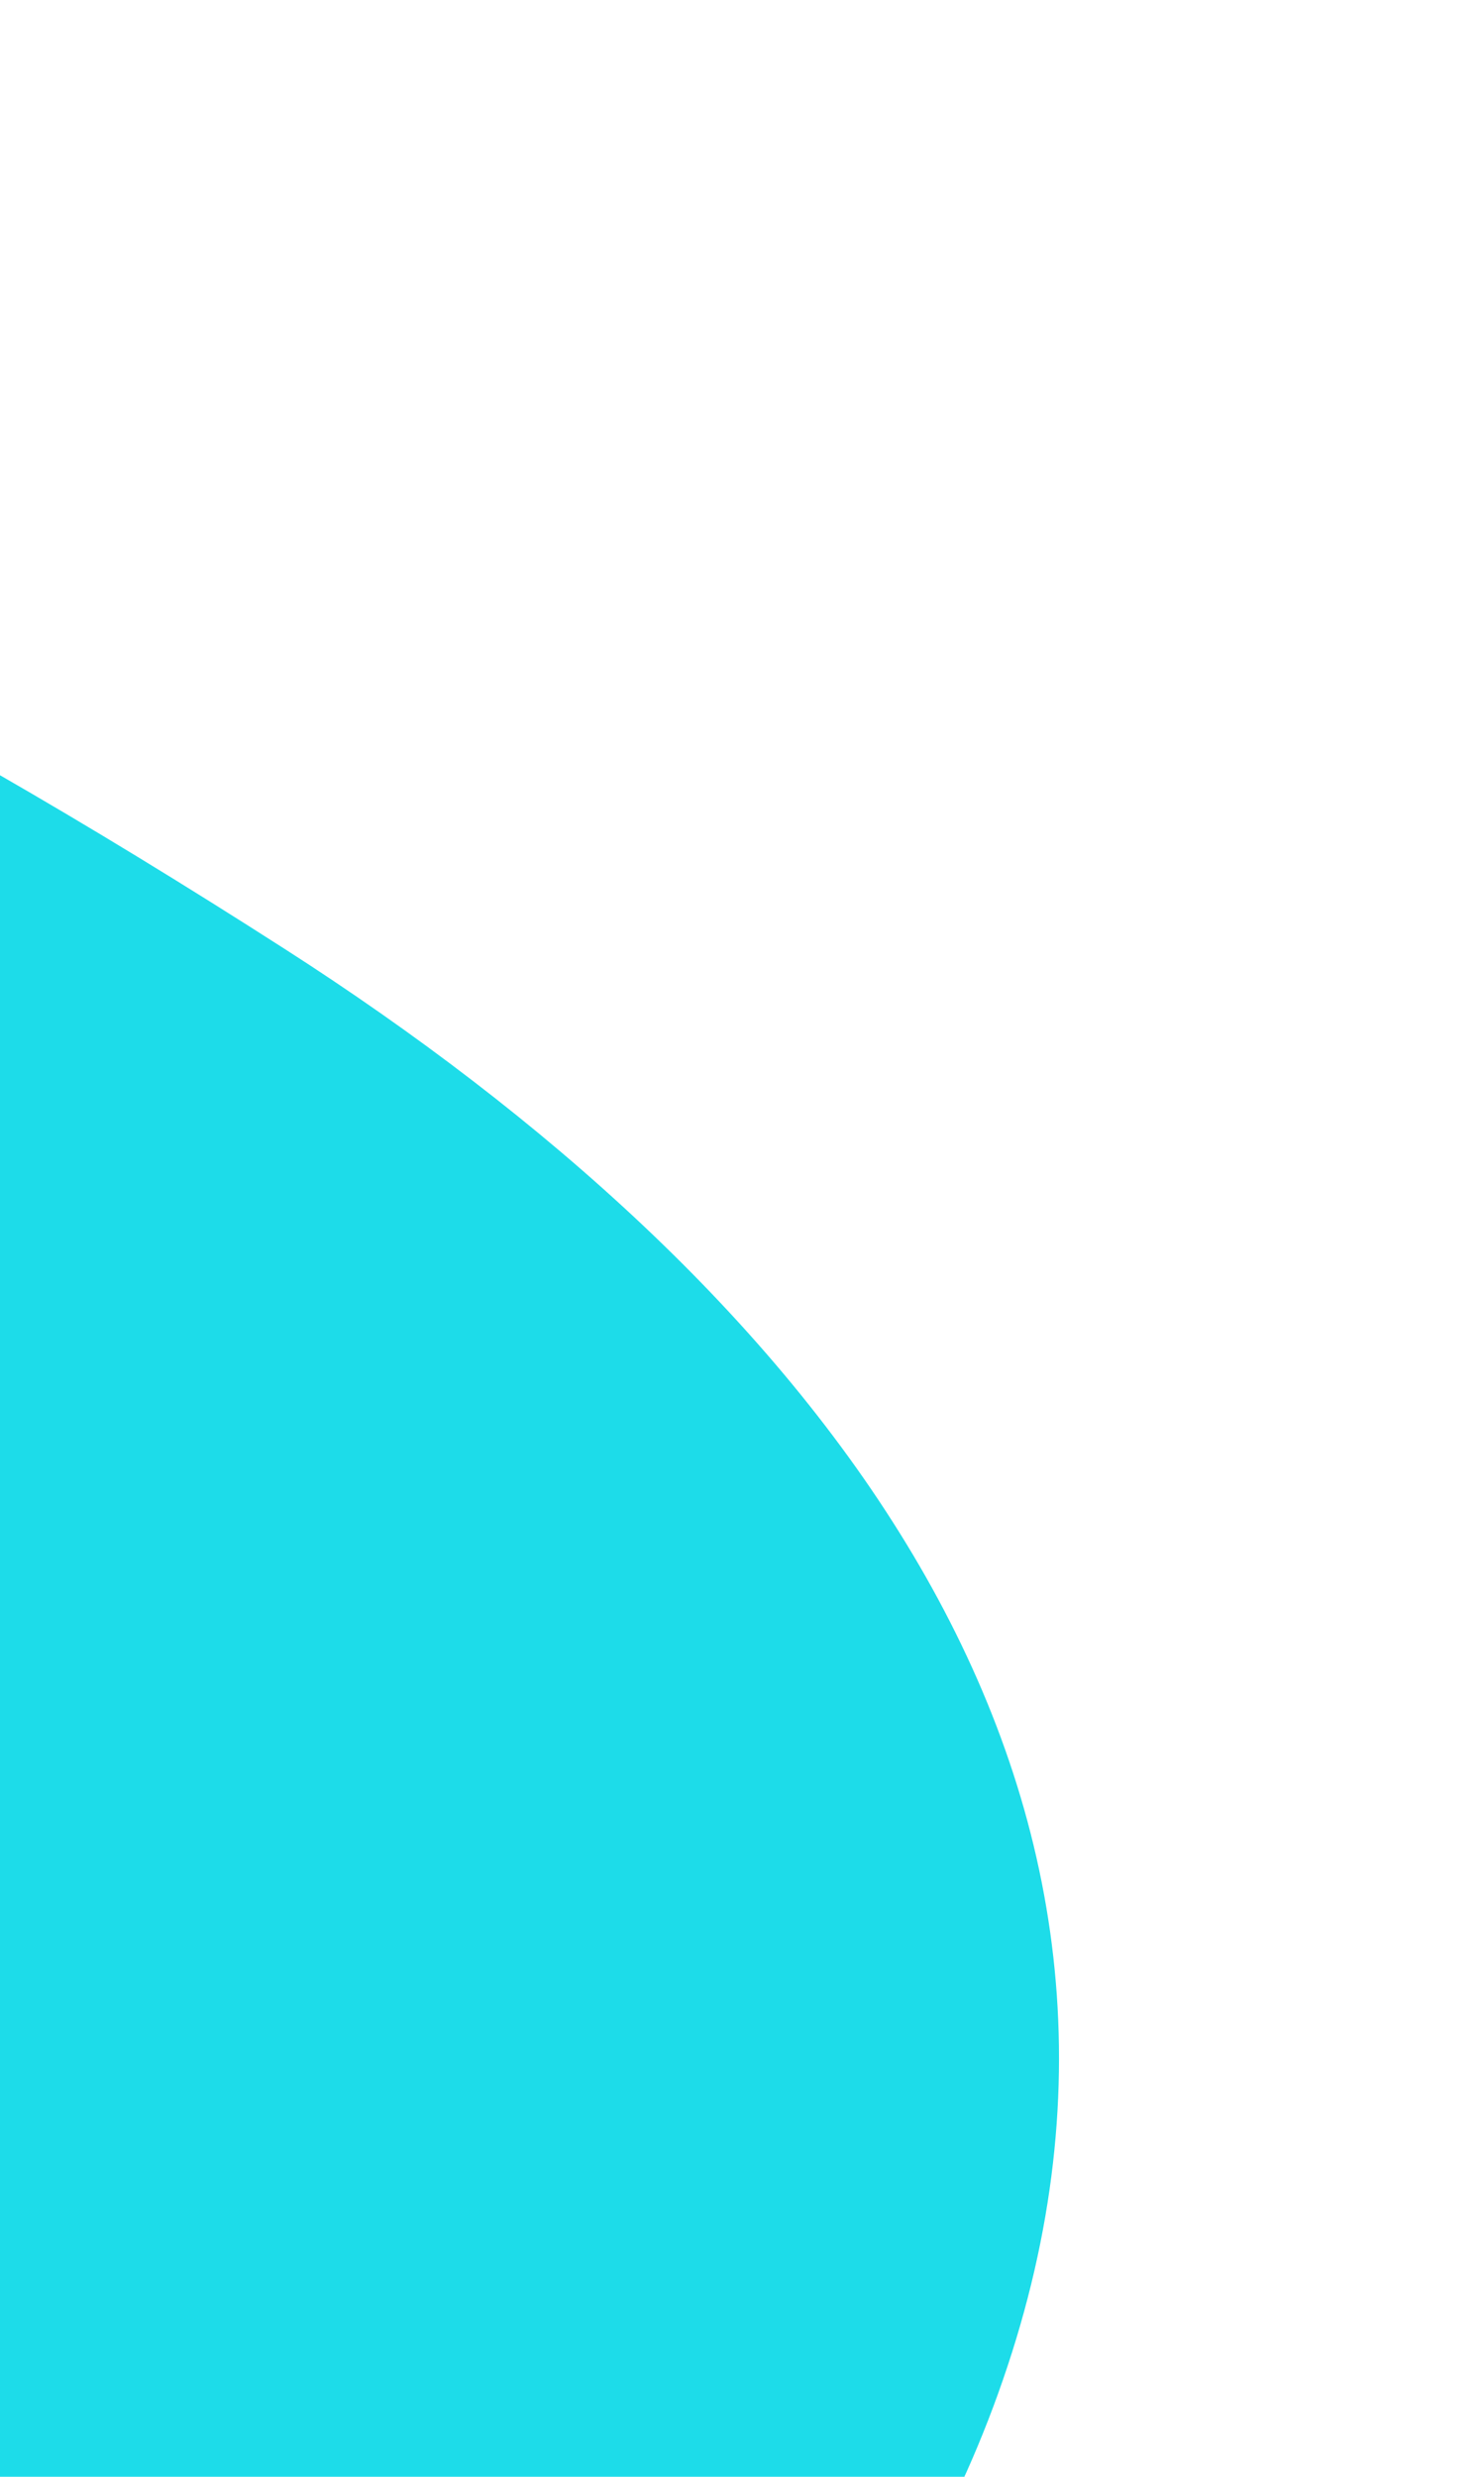 <svg width="283" height="472" viewBox="0 0 283 472" fill="none" xmlns="http://www.w3.org/2000/svg">
<path d="M54.346 180.875C153.372 244.375 228.553 336.165 192.992 448.298C157.432 560.431 37.702 622.505 -74.431 586.945C-186.564 551.384 -166.67 427.618 -213.077 319.522C-307.316 100.01 -253.176 -16.324 54.346 180.875Z" fill="#1DDCE9"/>
</svg>
